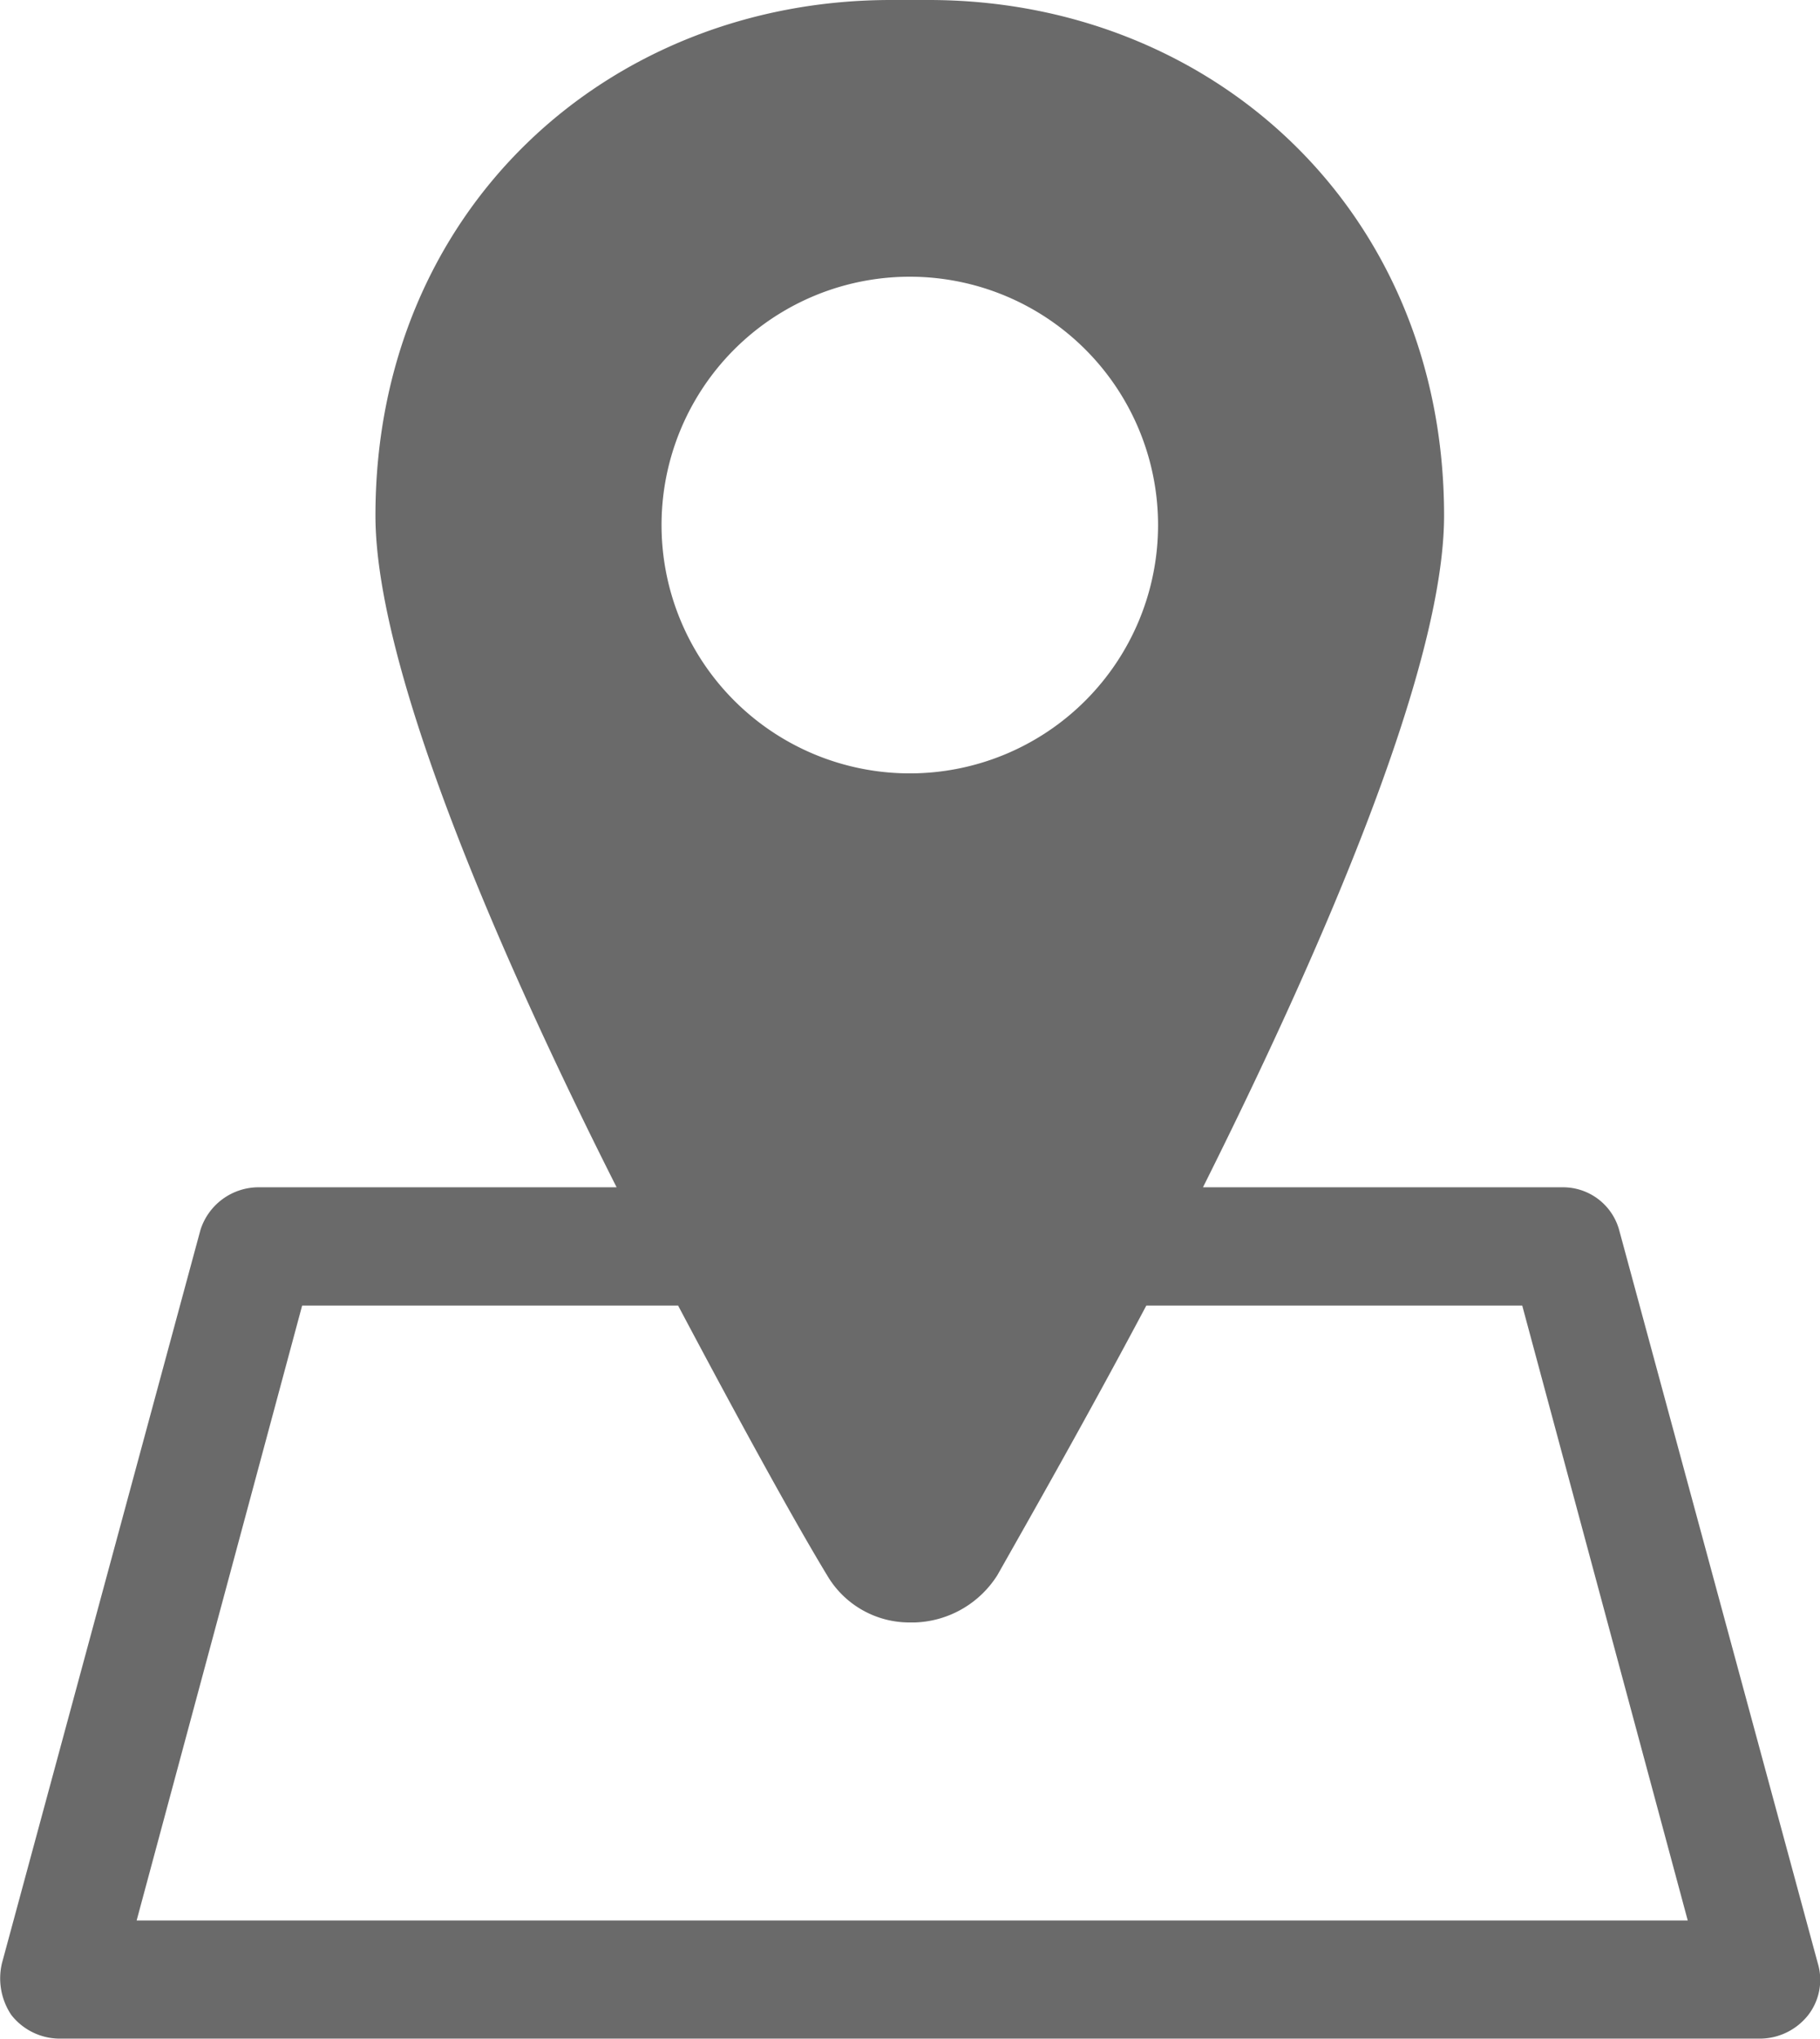 <svg xmlns="http://www.w3.org/2000/svg" width="72.19" height="80.842" viewBox="0 0 72.19 80.842">
  <g id="noun_Maps_point_1903780" data-name="noun_Maps point_1903780" transform="translate(-12.521 -7.7)">
    <path id="Tracé_10" data-name="Tracé 10" d="M84.621,85.541,76.743,56.468a2.308,2.308,0,0,0-2.251-1.688H60.237C65.02,45.214,69.8,34.147,69.8,28.145,69.8,16.047,60.613,7.7,49.358,7.7h-1.5C36.6,7.7,27.413,16.047,27.413,28.145c0,6,4.783,17.162,9.566,26.635H22.724a2.423,2.423,0,0,0-2.251,1.688L12.6,85.541A2.6,2.6,0,0,0,12.97,87.6a2.448,2.448,0,0,0,1.876.938H82.37a2.448,2.448,0,0,0,1.876-.938A2.284,2.284,0,0,0,84.621,85.541ZM48.608,18.673a9.847,9.847,0,1,1-9.847,9.847A9.846,9.846,0,0,1,48.608,18.673ZM17.941,83.853l6.565-24.384H39.417c2.438,4.6,4.6,8.534,5.908,10.691a3.783,3.783,0,0,0,3.282,1.876H48.8a4.027,4.027,0,0,0,3.282-1.876c1.219-2.157,3.47-6.1,5.908-10.691H72.9l6.565,24.384Z" transform="translate(0 0)" fill="#6a6a6a"/>
  </g>
</svg>
